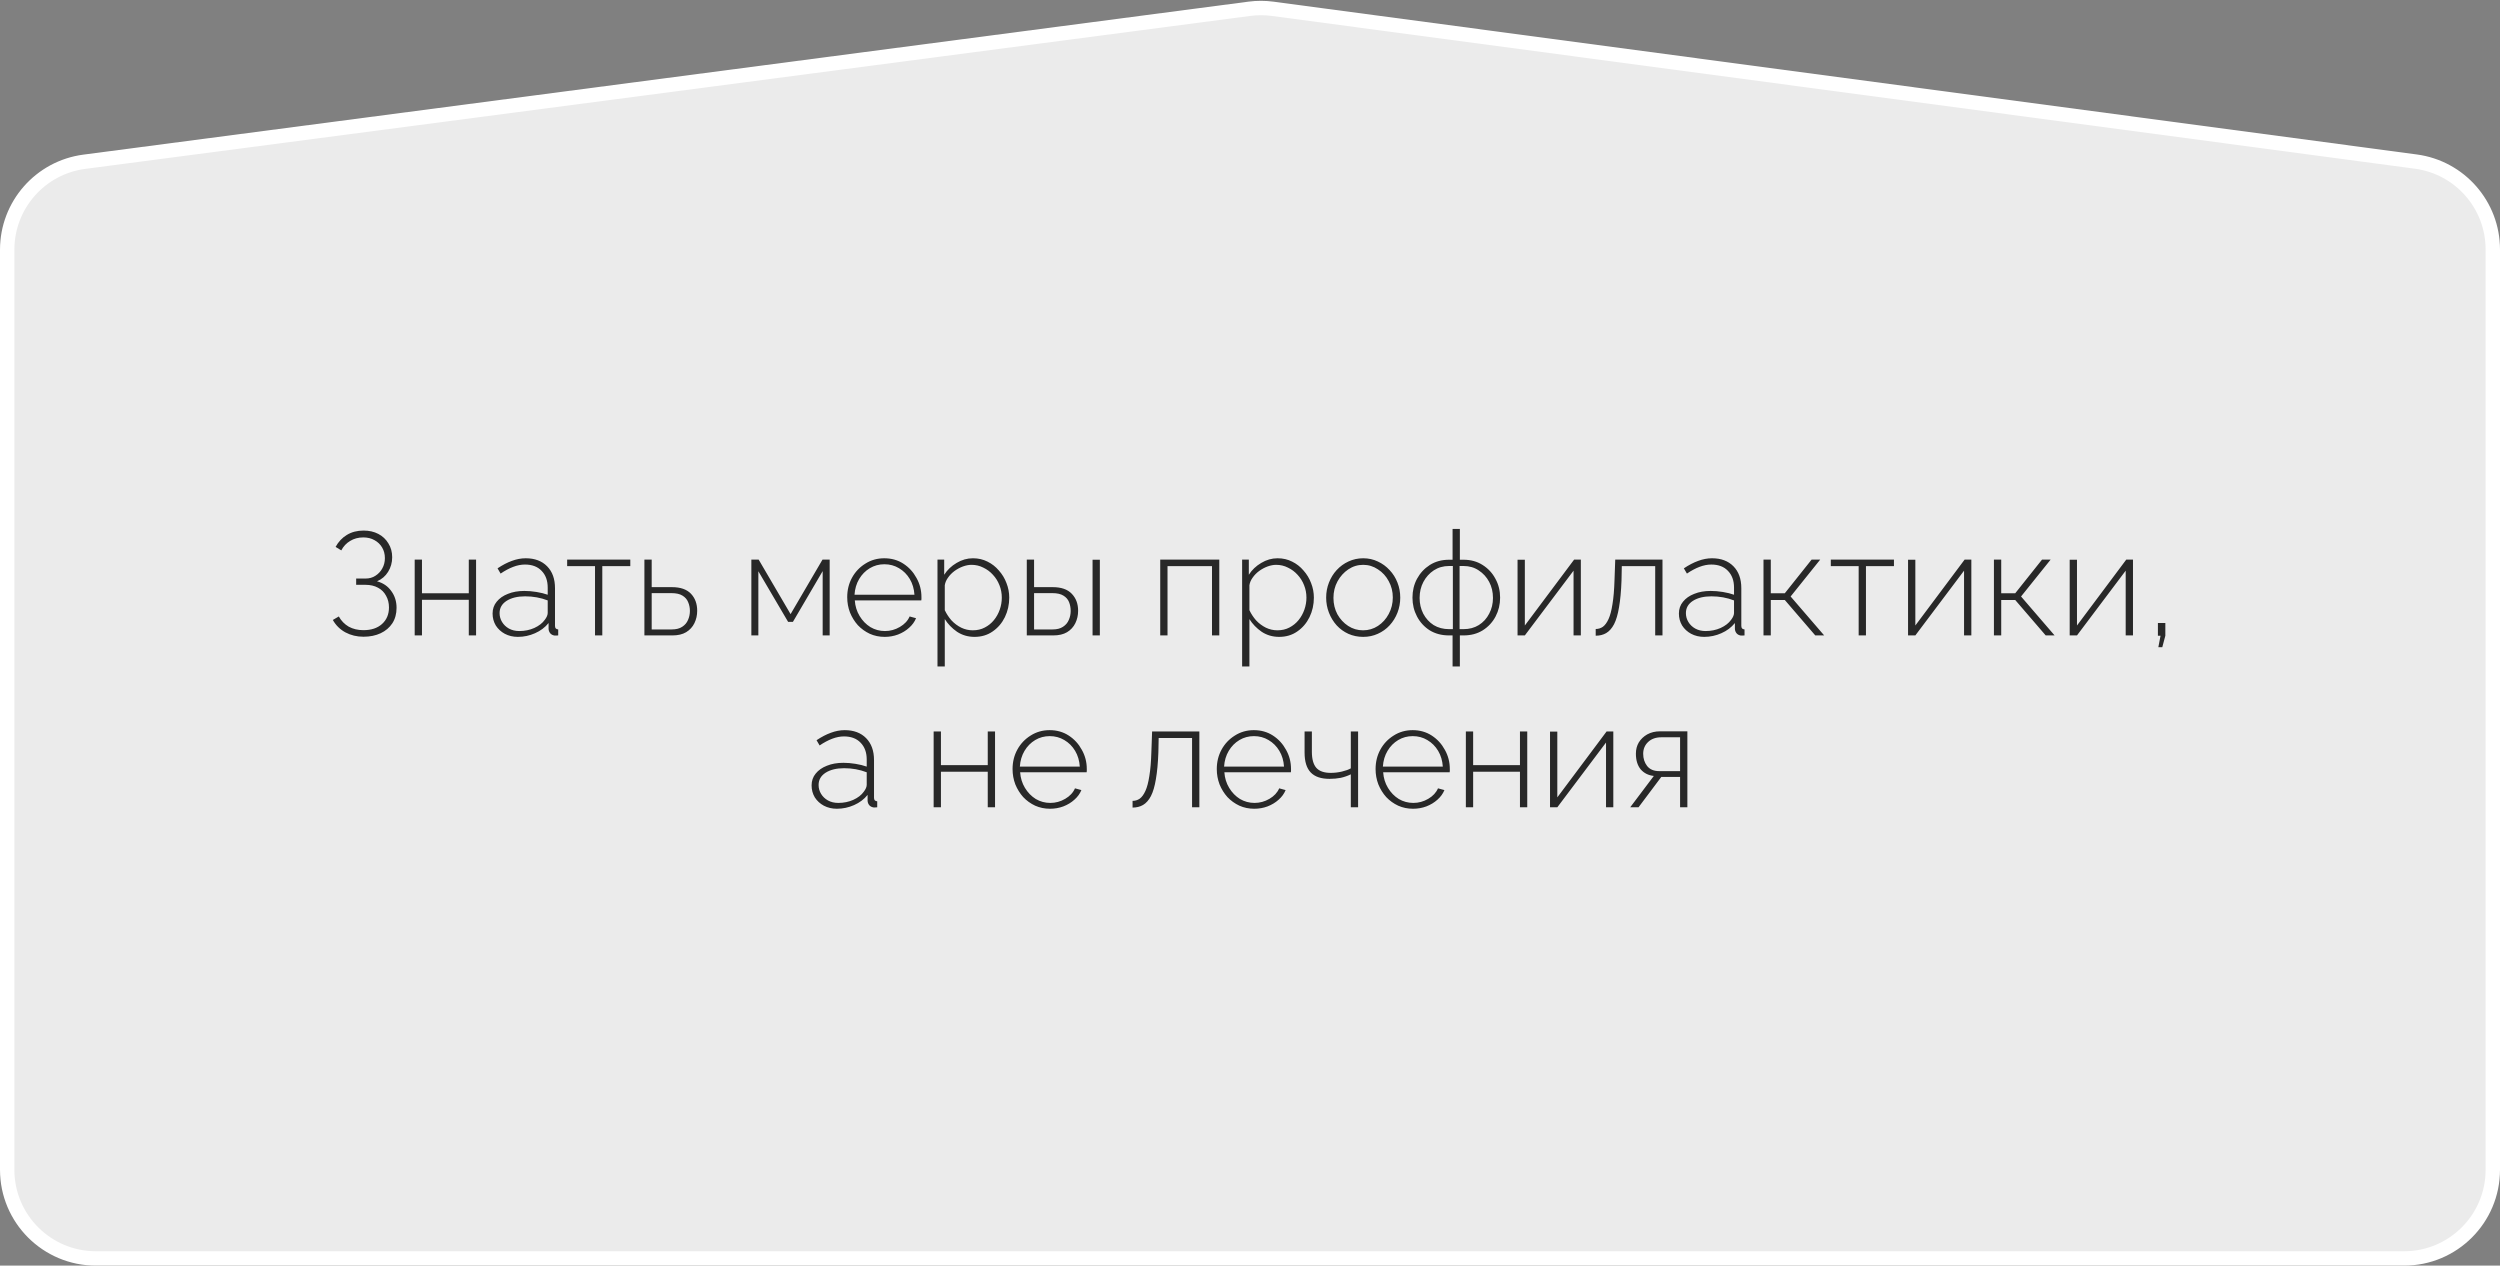 <?xml version="1.0" encoding="UTF-8"?> <svg xmlns="http://www.w3.org/2000/svg" width="480" height="243" viewBox="0 0 480 243" fill="none"><rect x="0" y="0" width="480" height="243" fill="#808080" stroke="none"/> <path d="M478.619 47.904V224.591C478.619 233.995 470.995 241.619 461.591 241.619H18.409C9.005 241.619 1.381 233.995 1.381 224.591V47.941C1.381 39.393 7.717 32.17 16.192 31.057L239.882 1.686C241.367 1.491 242.87 1.493 244.354 1.692L463.847 31.025C472.304 32.155 478.619 39.371 478.619 47.904Z" fill="#EBEBEB" stroke="white" stroke-width="2.761"></path> <path d="M69.783 122.252C68.513 122.252 67.356 121.972 66.311 121.412C65.284 120.852 64.481 120.059 63.903 119.032L65.051 118.36C65.517 119.2 66.152 119.853 66.955 120.32C67.776 120.768 68.719 120.992 69.783 120.992C71.276 120.992 72.461 120.6 73.339 119.816C74.235 119.013 74.683 117.949 74.683 116.624C74.683 115.784 74.496 115.037 74.123 114.384C73.768 113.712 73.255 113.199 72.583 112.844C71.911 112.471 71.099 112.284 70.147 112.284H68.383V111.08H70.175C70.903 111.08 71.537 110.903 72.079 110.548C72.639 110.193 73.077 109.727 73.395 109.148C73.731 108.551 73.899 107.888 73.899 107.16C73.899 106.395 73.721 105.713 73.367 105.116C73.012 104.519 72.527 104.052 71.911 103.716C71.295 103.361 70.576 103.184 69.755 103.184C68.803 103.184 67.963 103.408 67.235 103.856C66.507 104.285 65.937 104.892 65.527 105.676L64.435 105.004C64.976 104.015 65.695 103.249 66.591 102.708C67.505 102.148 68.579 101.868 69.811 101.868C70.875 101.868 71.817 102.083 72.639 102.512C73.46 102.941 74.104 103.548 74.571 104.332C75.056 105.097 75.299 105.984 75.299 106.992C75.299 108.019 75.037 108.952 74.515 109.792C74.011 110.613 73.301 111.22 72.387 111.612C73.563 111.929 74.477 112.555 75.131 113.488C75.803 114.403 76.139 115.476 76.139 116.708C76.139 117.847 75.868 118.836 75.327 119.676C74.785 120.497 74.039 121.132 73.087 121.58C72.135 122.028 71.033 122.252 69.783 122.252ZM79.62 122V107.44H81.019V113.908H90.007V107.44H91.407V122H90.007V115.168H81.019V122H79.62ZM94.576 117.8C94.576 116.923 94.837 116.167 95.36 115.532C95.882 114.879 96.601 114.375 97.516 114.02C98.43 113.647 99.485 113.46 100.68 113.46C101.426 113.46 102.201 113.525 103.004 113.656C103.806 113.787 104.525 113.964 105.16 114.188V112.816C105.16 111.472 104.768 110.399 103.984 109.596C103.218 108.793 102.154 108.392 100.792 108.392C100.064 108.392 99.308 108.541 98.524 108.84C97.74 109.139 96.937 109.568 96.116 110.128L95.528 109.12C96.48 108.485 97.394 108.009 98.272 107.692C99.168 107.356 100.054 107.188 100.932 107.188C102.668 107.188 104.04 107.701 105.048 108.728C106.056 109.755 106.56 111.155 106.56 112.928V120.152C106.56 120.376 106.606 120.544 106.7 120.656C106.812 120.768 106.97 120.833 107.176 120.852V122C107.008 122.019 106.868 122.028 106.756 122.028C106.644 122.028 106.55 122.028 106.476 122.028C106.121 121.972 105.841 121.823 105.636 121.58C105.449 121.337 105.346 121.067 105.328 120.768V119.62C104.656 120.46 103.788 121.113 102.724 121.58C101.678 122.047 100.577 122.28 99.42 122.28C98.505 122.28 97.674 122.084 96.928 121.692C96.2 121.3 95.621 120.768 95.192 120.096C94.781 119.405 94.576 118.64 94.576 117.8ZM104.6 119.004C104.786 118.761 104.926 118.528 105.02 118.304C105.113 118.08 105.16 117.875 105.16 117.688V115.28C104.488 115.019 103.788 114.823 103.06 114.692C102.332 114.561 101.585 114.496 100.82 114.496C99.364 114.496 98.178 114.785 97.264 115.364C96.368 115.943 95.92 116.727 95.92 117.716C95.92 118.332 96.078 118.901 96.396 119.424C96.713 119.947 97.152 120.367 97.712 120.684C98.29 121.001 98.953 121.16 99.7 121.16C100.745 121.16 101.706 120.964 102.584 120.572C103.48 120.161 104.152 119.639 104.6 119.004ZM114.242 122V108.7H108.894V107.44H121.018V108.7H115.642V122H114.242ZM123.725 122V107.44H125.125V112.732H129.017C130.641 112.732 131.854 113.152 132.657 113.992C133.46 114.832 133.861 115.924 133.861 117.268C133.861 118.127 133.684 118.92 133.329 119.648C132.974 120.376 132.442 120.955 131.733 121.384C131.042 121.795 130.174 122 129.129 122H123.725ZM125.125 120.852H128.961C129.801 120.852 130.473 120.684 130.977 120.348C131.5 120.012 131.873 119.573 132.097 119.032C132.34 118.491 132.461 117.912 132.461 117.296C132.461 116.699 132.349 116.139 132.125 115.616C131.92 115.093 131.556 114.673 131.033 114.356C130.529 114.039 129.82 113.88 128.905 113.88H125.125V120.852ZM144.26 122V107.44H145.66L151.792 117.912L157.924 107.44H159.296V122H157.952V109.652L152.24 119.396H151.316L145.604 109.68V122H144.26ZM169.862 122.28C168.836 122.28 167.884 122.084 167.006 121.692C166.129 121.281 165.364 120.731 164.71 120.04C164.076 119.331 163.572 118.519 163.198 117.604C162.844 116.671 162.666 115.691 162.666 114.664C162.666 113.283 162.974 112.032 163.59 110.912C164.206 109.792 165.056 108.896 166.138 108.224C167.221 107.533 168.434 107.188 169.778 107.188C171.16 107.188 172.382 107.533 173.446 108.224C174.51 108.915 175.35 109.829 175.966 110.968C176.601 112.088 176.918 113.32 176.918 114.664C176.918 114.776 176.918 114.888 176.918 115C176.918 115.112 176.909 115.205 176.89 115.28H164.122C164.197 116.381 164.505 117.38 165.046 118.276C165.588 119.172 166.278 119.881 167.118 120.404C167.977 120.908 168.91 121.16 169.918 121.16C170.926 121.16 171.878 120.899 172.774 120.376C173.67 119.853 174.296 119.181 174.65 118.36L175.882 118.696C175.602 119.387 175.154 120.003 174.538 120.544C173.941 121.085 173.232 121.515 172.41 121.832C171.608 122.131 170.758 122.28 169.862 122.28ZM164.066 114.188H175.574C175.5 113.049 175.201 112.041 174.678 111.164C174.156 110.287 173.465 109.596 172.606 109.092C171.766 108.588 170.833 108.336 169.806 108.336C168.78 108.336 167.846 108.588 167.006 109.092C166.166 109.596 165.485 110.287 164.962 111.164C164.44 112.041 164.141 113.049 164.066 114.188ZM187.11 122.28C185.86 122.28 184.74 121.953 183.75 121.3C182.78 120.628 181.996 119.816 181.398 118.864V127.964H179.998V107.44H181.286V110.352C181.884 109.419 182.677 108.663 183.666 108.084C184.656 107.487 185.701 107.188 186.802 107.188C187.829 107.188 188.762 107.403 189.602 107.832C190.442 108.243 191.17 108.812 191.786 109.54C192.421 110.249 192.906 111.052 193.242 111.948C193.597 112.844 193.774 113.777 193.774 114.748C193.774 116.092 193.494 117.343 192.934 118.5C192.374 119.639 191.59 120.553 190.582 121.244C189.593 121.935 188.436 122.28 187.11 122.28ZM186.774 121.02C187.633 121.02 188.398 120.843 189.07 120.488C189.761 120.133 190.349 119.657 190.834 119.06C191.32 118.463 191.693 117.791 191.954 117.044C192.216 116.297 192.346 115.532 192.346 114.748C192.346 113.908 192.197 113.115 191.898 112.368C191.6 111.603 191.18 110.931 190.638 110.352C190.116 109.773 189.5 109.316 188.79 108.98C188.1 108.625 187.344 108.448 186.522 108.448C186.018 108.448 185.477 108.551 184.898 108.756C184.338 108.961 183.797 109.251 183.274 109.624C182.77 109.997 182.35 110.427 182.014 110.912C181.678 111.379 181.473 111.864 181.398 112.368V117.156C181.734 117.865 182.164 118.519 182.686 119.116C183.228 119.695 183.853 120.161 184.562 120.516C185.272 120.852 186.009 121.02 186.774 121.02ZM197.143 122V107.44H198.543V112.732H202.127C203.751 112.732 204.964 113.152 205.767 113.992C206.588 114.832 206.999 115.924 206.999 117.268C206.999 118.127 206.822 118.92 206.467 119.648C206.112 120.376 205.58 120.955 204.871 121.384C204.18 121.795 203.303 122 202.239 122H197.143ZM198.543 120.852H202.099C202.92 120.852 203.583 120.684 204.087 120.348C204.61 120.012 204.983 119.573 205.207 119.032C205.45 118.491 205.571 117.912 205.571 117.296C205.571 116.699 205.468 116.139 205.263 115.616C205.058 115.093 204.694 114.673 204.171 114.356C203.667 114.039 202.958 113.88 202.043 113.88H198.543V120.852ZM209.771 122V107.468H211.171V122H209.771ZM222.764 122V107.44H234.104V122H232.704V108.7H224.164V122H222.764ZM245.599 122.28C244.348 122.28 243.228 121.953 242.239 121.3C241.268 120.628 240.484 119.816 239.887 118.864V127.964H238.487V107.44H239.775V110.352C240.372 109.419 241.165 108.663 242.155 108.084C243.144 107.487 244.189 107.188 245.291 107.188C246.317 107.188 247.251 107.403 248.091 107.832C248.931 108.243 249.659 108.812 250.275 109.54C250.909 110.249 251.395 111.052 251.731 111.948C252.085 112.844 252.263 113.777 252.263 114.748C252.263 116.092 251.983 117.343 251.423 118.5C250.863 119.639 250.079 120.553 249.071 121.244C248.081 121.935 246.924 122.28 245.599 122.28ZM245.263 121.02C246.121 121.02 246.887 120.843 247.559 120.488C248.249 120.133 248.837 119.657 249.323 119.06C249.808 118.463 250.181 117.791 250.443 117.044C250.704 116.297 250.835 115.532 250.835 114.748C250.835 113.908 250.685 113.115 250.387 112.368C250.088 111.603 249.668 110.931 249.127 110.352C248.604 109.773 247.988 109.316 247.279 108.98C246.588 108.625 245.832 108.448 245.011 108.448C244.507 108.448 243.965 108.551 243.387 108.756C242.827 108.961 242.285 109.251 241.763 109.624C241.259 109.997 240.839 110.427 240.503 110.912C240.167 111.379 239.961 111.864 239.887 112.368V117.156C240.223 117.865 240.652 118.519 241.175 119.116C241.716 119.695 242.341 120.161 243.051 120.516C243.76 120.852 244.497 121.02 245.263 121.02ZM261.735 122.28C260.709 122.28 259.757 122.084 258.879 121.692C258.021 121.3 257.274 120.759 256.639 120.068C256.005 119.359 255.51 118.547 255.155 117.632C254.801 116.717 254.623 115.756 254.623 114.748C254.623 113.721 254.801 112.76 255.155 111.864C255.51 110.949 256.005 110.147 256.639 109.456C257.293 108.747 258.049 108.196 258.907 107.804C259.785 107.393 260.727 107.188 261.735 107.188C262.743 107.188 263.677 107.393 264.535 107.804C265.394 108.196 266.15 108.747 266.803 109.456C267.457 110.147 267.961 110.949 268.315 111.864C268.67 112.76 268.847 113.721 268.847 114.748C268.847 115.756 268.67 116.717 268.315 117.632C267.961 118.547 267.457 119.359 266.803 120.068C266.169 120.759 265.413 121.3 264.535 121.692C263.677 122.084 262.743 122.28 261.735 122.28ZM256.023 114.804C256.023 115.943 256.275 116.988 256.779 117.94C257.302 118.873 257.993 119.62 258.851 120.18C259.71 120.74 260.662 121.02 261.707 121.02C262.753 121.02 263.705 120.74 264.563 120.18C265.441 119.601 266.131 118.836 266.635 117.884C267.158 116.913 267.419 115.859 267.419 114.72C267.419 113.581 267.158 112.536 266.635 111.584C266.131 110.632 265.441 109.876 264.563 109.316C263.705 108.737 262.762 108.448 261.735 108.448C260.69 108.448 259.738 108.737 258.879 109.316C258.021 109.895 257.33 110.66 256.807 111.612C256.285 112.564 256.023 113.628 256.023 114.804ZM278.894 127.964V122H278.222C276.803 122 275.562 121.673 274.498 121.02C273.452 120.348 272.64 119.461 272.062 118.36C271.483 117.259 271.194 116.055 271.194 114.748C271.194 113.423 271.483 112.219 272.062 111.136C272.659 110.035 273.48 109.148 274.526 108.476C275.59 107.804 276.822 107.468 278.222 107.468H278.894V101.56H280.294V107.468H280.994C282.394 107.468 283.616 107.804 284.662 108.476C285.726 109.148 286.547 110.035 287.126 111.136C287.723 112.219 288.022 113.423 288.022 114.748C288.022 116.055 287.732 117.259 287.154 118.36C286.575 119.461 285.754 120.348 284.69 121.02C283.644 121.673 282.412 122 280.994 122H280.294V127.964H278.894ZM278.222 120.796H278.95V108.672H278.222C277.12 108.672 276.14 108.952 275.282 109.512C274.442 110.072 273.779 110.809 273.294 111.724C272.808 112.639 272.566 113.665 272.566 114.804C272.566 115.905 272.799 116.913 273.266 117.828C273.751 118.743 274.414 119.471 275.254 120.012C276.112 120.535 277.102 120.796 278.222 120.796ZM280.238 120.796H280.994C282.114 120.796 283.094 120.535 283.934 120.012C284.792 119.471 285.455 118.743 285.922 117.828C286.407 116.913 286.65 115.905 286.65 114.804C286.65 113.665 286.407 112.639 285.922 111.724C285.436 110.809 284.764 110.072 283.906 109.512C283.066 108.952 282.095 108.672 280.994 108.672H280.238V120.796ZM291.37 122V107.468H292.77V120.096L302.234 107.44H303.522V122H302.122V109.568L292.77 122H291.37ZM306.374 122.056V120.768C306.878 120.768 307.335 120.628 307.746 120.348C308.156 120.049 308.52 119.555 308.838 118.864C309.155 118.173 309.407 117.221 309.594 116.008C309.799 114.776 309.93 113.227 309.986 111.36L310.126 107.44H319.198V122H317.798V108.7H311.386L311.33 111.444C311.255 113.497 311.096 115.215 310.854 116.596C310.63 117.959 310.312 119.041 309.902 119.844C309.491 120.628 308.987 121.197 308.39 121.552C307.811 121.888 307.139 122.056 306.374 122.056ZM322.349 117.8C322.349 116.923 322.61 116.167 323.133 115.532C323.656 114.879 324.374 114.375 325.289 114.02C326.204 113.647 327.258 113.46 328.453 113.46C329.2 113.46 329.974 113.525 330.777 113.656C331.58 113.787 332.298 113.964 332.933 114.188V112.816C332.933 111.472 332.541 110.399 331.757 109.596C330.992 108.793 329.928 108.392 328.565 108.392C327.837 108.392 327.081 108.541 326.297 108.84C325.513 109.139 324.71 109.568 323.889 110.128L323.301 109.12C324.253 108.485 325.168 108.009 326.045 107.692C326.941 107.356 327.828 107.188 328.705 107.188C330.441 107.188 331.813 107.701 332.821 108.728C333.829 109.755 334.333 111.155 334.333 112.928V120.152C334.333 120.376 334.38 120.544 334.473 120.656C334.585 120.768 334.744 120.833 334.949 120.852V122C334.781 122.019 334.641 122.028 334.529 122.028C334.417 122.028 334.324 122.028 334.249 122.028C333.894 121.972 333.614 121.823 333.409 121.58C333.222 121.337 333.12 121.067 333.101 120.768V119.62C332.429 120.46 331.561 121.113 330.497 121.58C329.452 122.047 328.35 122.28 327.193 122.28C326.278 122.28 325.448 122.084 324.701 121.692C323.973 121.3 323.394 120.768 322.965 120.096C322.554 119.405 322.349 118.64 322.349 117.8ZM332.373 119.004C332.56 118.761 332.7 118.528 332.793 118.304C332.886 118.08 332.933 117.875 332.933 117.688V115.28C332.261 115.019 331.561 114.823 330.833 114.692C330.105 114.561 329.358 114.496 328.593 114.496C327.137 114.496 325.952 114.785 325.037 115.364C324.141 115.943 323.693 116.727 323.693 117.716C323.693 118.332 323.852 118.901 324.169 119.424C324.486 119.947 324.925 120.367 325.485 120.684C326.064 121.001 326.726 121.16 327.473 121.16C328.518 121.16 329.48 120.964 330.357 120.572C331.253 120.161 331.925 119.639 332.373 119.004ZM338.592 122V107.44H339.992V113.908H342.68L347.832 107.44H349.484L343.8 114.524L350.24 122H348.532L342.68 115.196H339.992V122H338.592ZM356.863 122V108.7H351.515V107.44H363.639V108.7H358.263V122H356.863ZM366.346 122V107.468H367.746V120.096L377.21 107.44H378.498V122H377.098V109.568L367.746 122H366.346ZM382.834 122V107.44H384.234V113.908H386.922L392.074 107.44H393.726L388.042 114.524L394.482 122H392.774L386.922 115.196H384.234V122H382.834ZM397.381 122V107.468H398.781V120.096L408.245 107.44H409.533V122H408.133V109.568L398.781 122H397.381ZM414.402 124.268L414.822 122.056H414.318V119.62H415.746V122.056L415.158 124.268H414.402ZM155.826 150.8C155.826 149.923 156.087 149.167 156.61 148.532C157.132 147.879 157.851 147.375 158.766 147.02C159.68 146.647 160.735 146.46 161.93 146.46C162.676 146.46 163.451 146.525 164.254 146.656C165.056 146.787 165.775 146.964 166.41 147.188V145.816C166.41 144.472 166.018 143.399 165.234 142.596C164.468 141.793 163.404 141.392 162.042 141.392C161.314 141.392 160.558 141.541 159.774 141.84C158.99 142.139 158.187 142.568 157.366 143.128L156.778 142.12C157.73 141.485 158.644 141.009 159.522 140.692C160.418 140.356 161.304 140.188 162.182 140.188C163.918 140.188 165.29 140.701 166.298 141.728C167.306 142.755 167.81 144.155 167.81 145.928V153.152C167.81 153.376 167.856 153.544 167.95 153.656C168.062 153.768 168.22 153.833 168.426 153.852V155C168.258 155.019 168.118 155.028 168.006 155.028C167.894 155.028 167.8 155.028 167.726 155.028C167.371 154.972 167.091 154.823 166.886 154.58C166.699 154.337 166.596 154.067 166.578 153.768V152.62C165.906 153.46 165.038 154.113 163.974 154.58C162.928 155.047 161.827 155.28 160.67 155.28C159.755 155.28 158.924 155.084 158.178 154.692C157.45 154.3 156.871 153.768 156.442 153.096C156.031 152.405 155.826 151.64 155.826 150.8ZM165.85 152.004C166.036 151.761 166.176 151.528 166.27 151.304C166.363 151.08 166.41 150.875 166.41 150.688V148.28C165.738 148.019 165.038 147.823 164.31 147.692C163.582 147.561 162.835 147.496 162.07 147.496C160.614 147.496 159.428 147.785 158.514 148.364C157.618 148.943 157.17 149.727 157.17 150.716C157.17 151.332 157.328 151.901 157.646 152.424C157.963 152.947 158.402 153.367 158.962 153.684C159.54 154.001 160.203 154.16 160.95 154.16C161.995 154.16 162.956 153.964 163.834 153.572C164.73 153.161 165.402 152.639 165.85 152.004ZM179.26 155V140.44H180.66V146.908H189.648V140.44H191.048V155H189.648V148.168H180.66V155H179.26ZM201.608 155.28C200.582 155.28 199.63 155.084 198.752 154.692C197.875 154.281 197.11 153.731 196.456 153.04C195.822 152.331 195.318 151.519 194.944 150.604C194.59 149.671 194.412 148.691 194.412 147.664C194.412 146.283 194.72 145.032 195.336 143.912C195.952 142.792 196.802 141.896 197.884 141.224C198.967 140.533 200.18 140.188 201.524 140.188C202.906 140.188 204.128 140.533 205.192 141.224C206.256 141.915 207.096 142.829 207.712 143.968C208.347 145.088 208.664 146.32 208.664 147.664C208.664 147.776 208.664 147.888 208.664 148C208.664 148.112 208.655 148.205 208.636 148.28H195.868C195.943 149.381 196.251 150.38 196.792 151.276C197.334 152.172 198.024 152.881 198.864 153.404C199.723 153.908 200.656 154.16 201.664 154.16C202.672 154.16 203.624 153.899 204.52 153.376C205.416 152.853 206.042 152.181 206.396 151.36L207.628 151.696C207.348 152.387 206.9 153.003 206.284 153.544C205.687 154.085 204.978 154.515 204.156 154.832C203.354 155.131 202.504 155.28 201.608 155.28ZM195.812 147.188H207.32C207.246 146.049 206.947 145.041 206.424 144.164C205.902 143.287 205.211 142.596 204.352 142.092C203.512 141.588 202.579 141.336 201.552 141.336C200.526 141.336 199.592 141.588 198.752 142.092C197.912 142.596 197.231 143.287 196.708 144.164C196.186 145.041 195.887 146.049 195.812 147.188ZM217.452 155.056V153.768C217.956 153.768 218.413 153.628 218.824 153.348C219.235 153.049 219.599 152.555 219.916 151.864C220.233 151.173 220.485 150.221 220.672 149.008C220.877 147.776 221.008 146.227 221.064 144.36L221.204 140.44H230.276V155H228.876V141.7H222.464L222.408 144.444C222.333 146.497 222.175 148.215 221.932 149.596C221.708 150.959 221.391 152.041 220.98 152.844C220.569 153.628 220.065 154.197 219.468 154.552C218.889 154.888 218.217 155.056 217.452 155.056ZM240.819 155.28C239.793 155.28 238.841 155.084 237.963 154.692C237.086 154.281 236.321 153.731 235.667 153.04C235.033 152.331 234.529 151.519 234.155 150.604C233.801 149.671 233.623 148.691 233.623 147.664C233.623 146.283 233.931 145.032 234.547 143.912C235.163 142.792 236.013 141.896 237.095 141.224C238.178 140.533 239.391 140.188 240.735 140.188C242.117 140.188 243.339 140.533 244.403 141.224C245.467 141.915 246.307 142.829 246.923 143.968C247.558 145.088 247.875 146.32 247.875 147.664C247.875 147.776 247.875 147.888 247.875 148C247.875 148.112 247.866 148.205 247.847 148.28H235.079C235.154 149.381 235.462 150.38 236.003 151.276C236.545 152.172 237.235 152.881 238.075 153.404C238.934 153.908 239.867 154.16 240.875 154.16C241.883 154.16 242.835 153.899 243.731 153.376C244.627 152.853 245.253 152.181 245.607 151.36L246.839 151.696C246.559 152.387 246.111 153.003 245.495 153.544C244.898 154.085 244.189 154.515 243.367 154.832C242.565 155.131 241.715 155.28 240.819 155.28ZM235.023 147.188H246.531C246.457 146.049 246.158 145.041 245.635 144.164C245.113 143.287 244.422 142.596 243.563 142.092C242.723 141.588 241.79 141.336 240.763 141.336C239.737 141.336 238.803 141.588 237.963 142.092C237.123 142.596 236.442 143.287 235.919 144.164C235.397 145.041 235.098 146.049 235.023 147.188ZM259.355 155V148.672C258.739 148.971 258.095 149.195 257.423 149.344C256.751 149.475 256.033 149.54 255.267 149.54C253.643 149.54 252.439 149.129 251.655 148.308C250.871 147.487 250.479 146.217 250.479 144.5V140.44H251.879V144.332C251.879 145.751 252.169 146.787 252.747 147.44C253.326 148.075 254.241 148.392 255.491 148.392C256.219 148.392 256.938 148.308 257.647 148.14C258.357 147.972 258.926 147.767 259.355 147.524V140.44H260.755V155H259.355ZM271.308 155.28C270.281 155.28 269.329 155.084 268.452 154.692C267.574 154.281 266.809 153.731 266.156 153.04C265.521 152.331 265.017 151.519 264.644 150.604C264.289 149.671 264.112 148.691 264.112 147.664C264.112 146.283 264.42 145.032 265.036 143.912C265.652 142.792 266.501 141.896 267.584 141.224C268.666 140.533 269.88 140.188 271.224 140.188C272.605 140.188 273.828 140.533 274.892 141.224C275.956 141.915 276.796 142.829 277.412 143.968C278.046 145.088 278.364 146.32 278.364 147.664C278.364 147.776 278.364 147.888 278.364 148C278.364 148.112 278.354 148.205 278.336 148.28H265.568C265.642 149.381 265.95 150.38 266.492 151.276C267.033 152.172 267.724 152.881 268.564 153.404C269.422 153.908 270.356 154.16 271.364 154.16C272.372 154.16 273.324 153.899 274.22 153.376C275.116 152.853 275.741 152.181 276.096 151.36L277.328 151.696C277.048 152.387 276.6 153.003 275.984 153.544C275.386 154.085 274.677 154.515 273.856 154.832C273.053 155.131 272.204 155.28 271.308 155.28ZM265.512 147.188H277.02C276.945 146.049 276.646 145.041 276.124 144.164C275.601 143.287 274.91 142.596 274.052 142.092C273.212 141.588 272.278 141.336 271.252 141.336C270.225 141.336 269.292 141.588 268.452 142.092C267.612 142.596 266.93 143.287 266.408 144.164C265.885 145.041 265.586 146.049 265.512 147.188ZM281.444 155V140.44H282.844V146.908H291.832V140.44H293.232V155H291.832V148.168H282.844V155H281.444ZM297.604 155V140.468H299.004V153.096L308.468 140.44H309.756V155H308.356V142.568L299.004 155H297.604ZM313 155L317.536 148.98C316.491 148.868 315.651 148.448 315.016 147.72C314.4 146.973 314.092 145.965 314.092 144.696C314.092 143.893 314.279 143.175 314.652 142.54C315.044 141.905 315.586 141.392 316.276 141C316.986 140.608 317.816 140.412 318.768 140.412H323.976V155H322.576V149.176H318.964L314.596 155H313ZM318.572 148.056H322.576V141.56H318.964C317.919 141.56 317.079 141.859 316.444 142.456C315.81 143.053 315.492 143.809 315.492 144.724C315.492 145.639 315.744 146.423 316.248 147.076C316.771 147.729 317.546 148.056 318.572 148.056Z" fill="#282828"></path> </svg> 